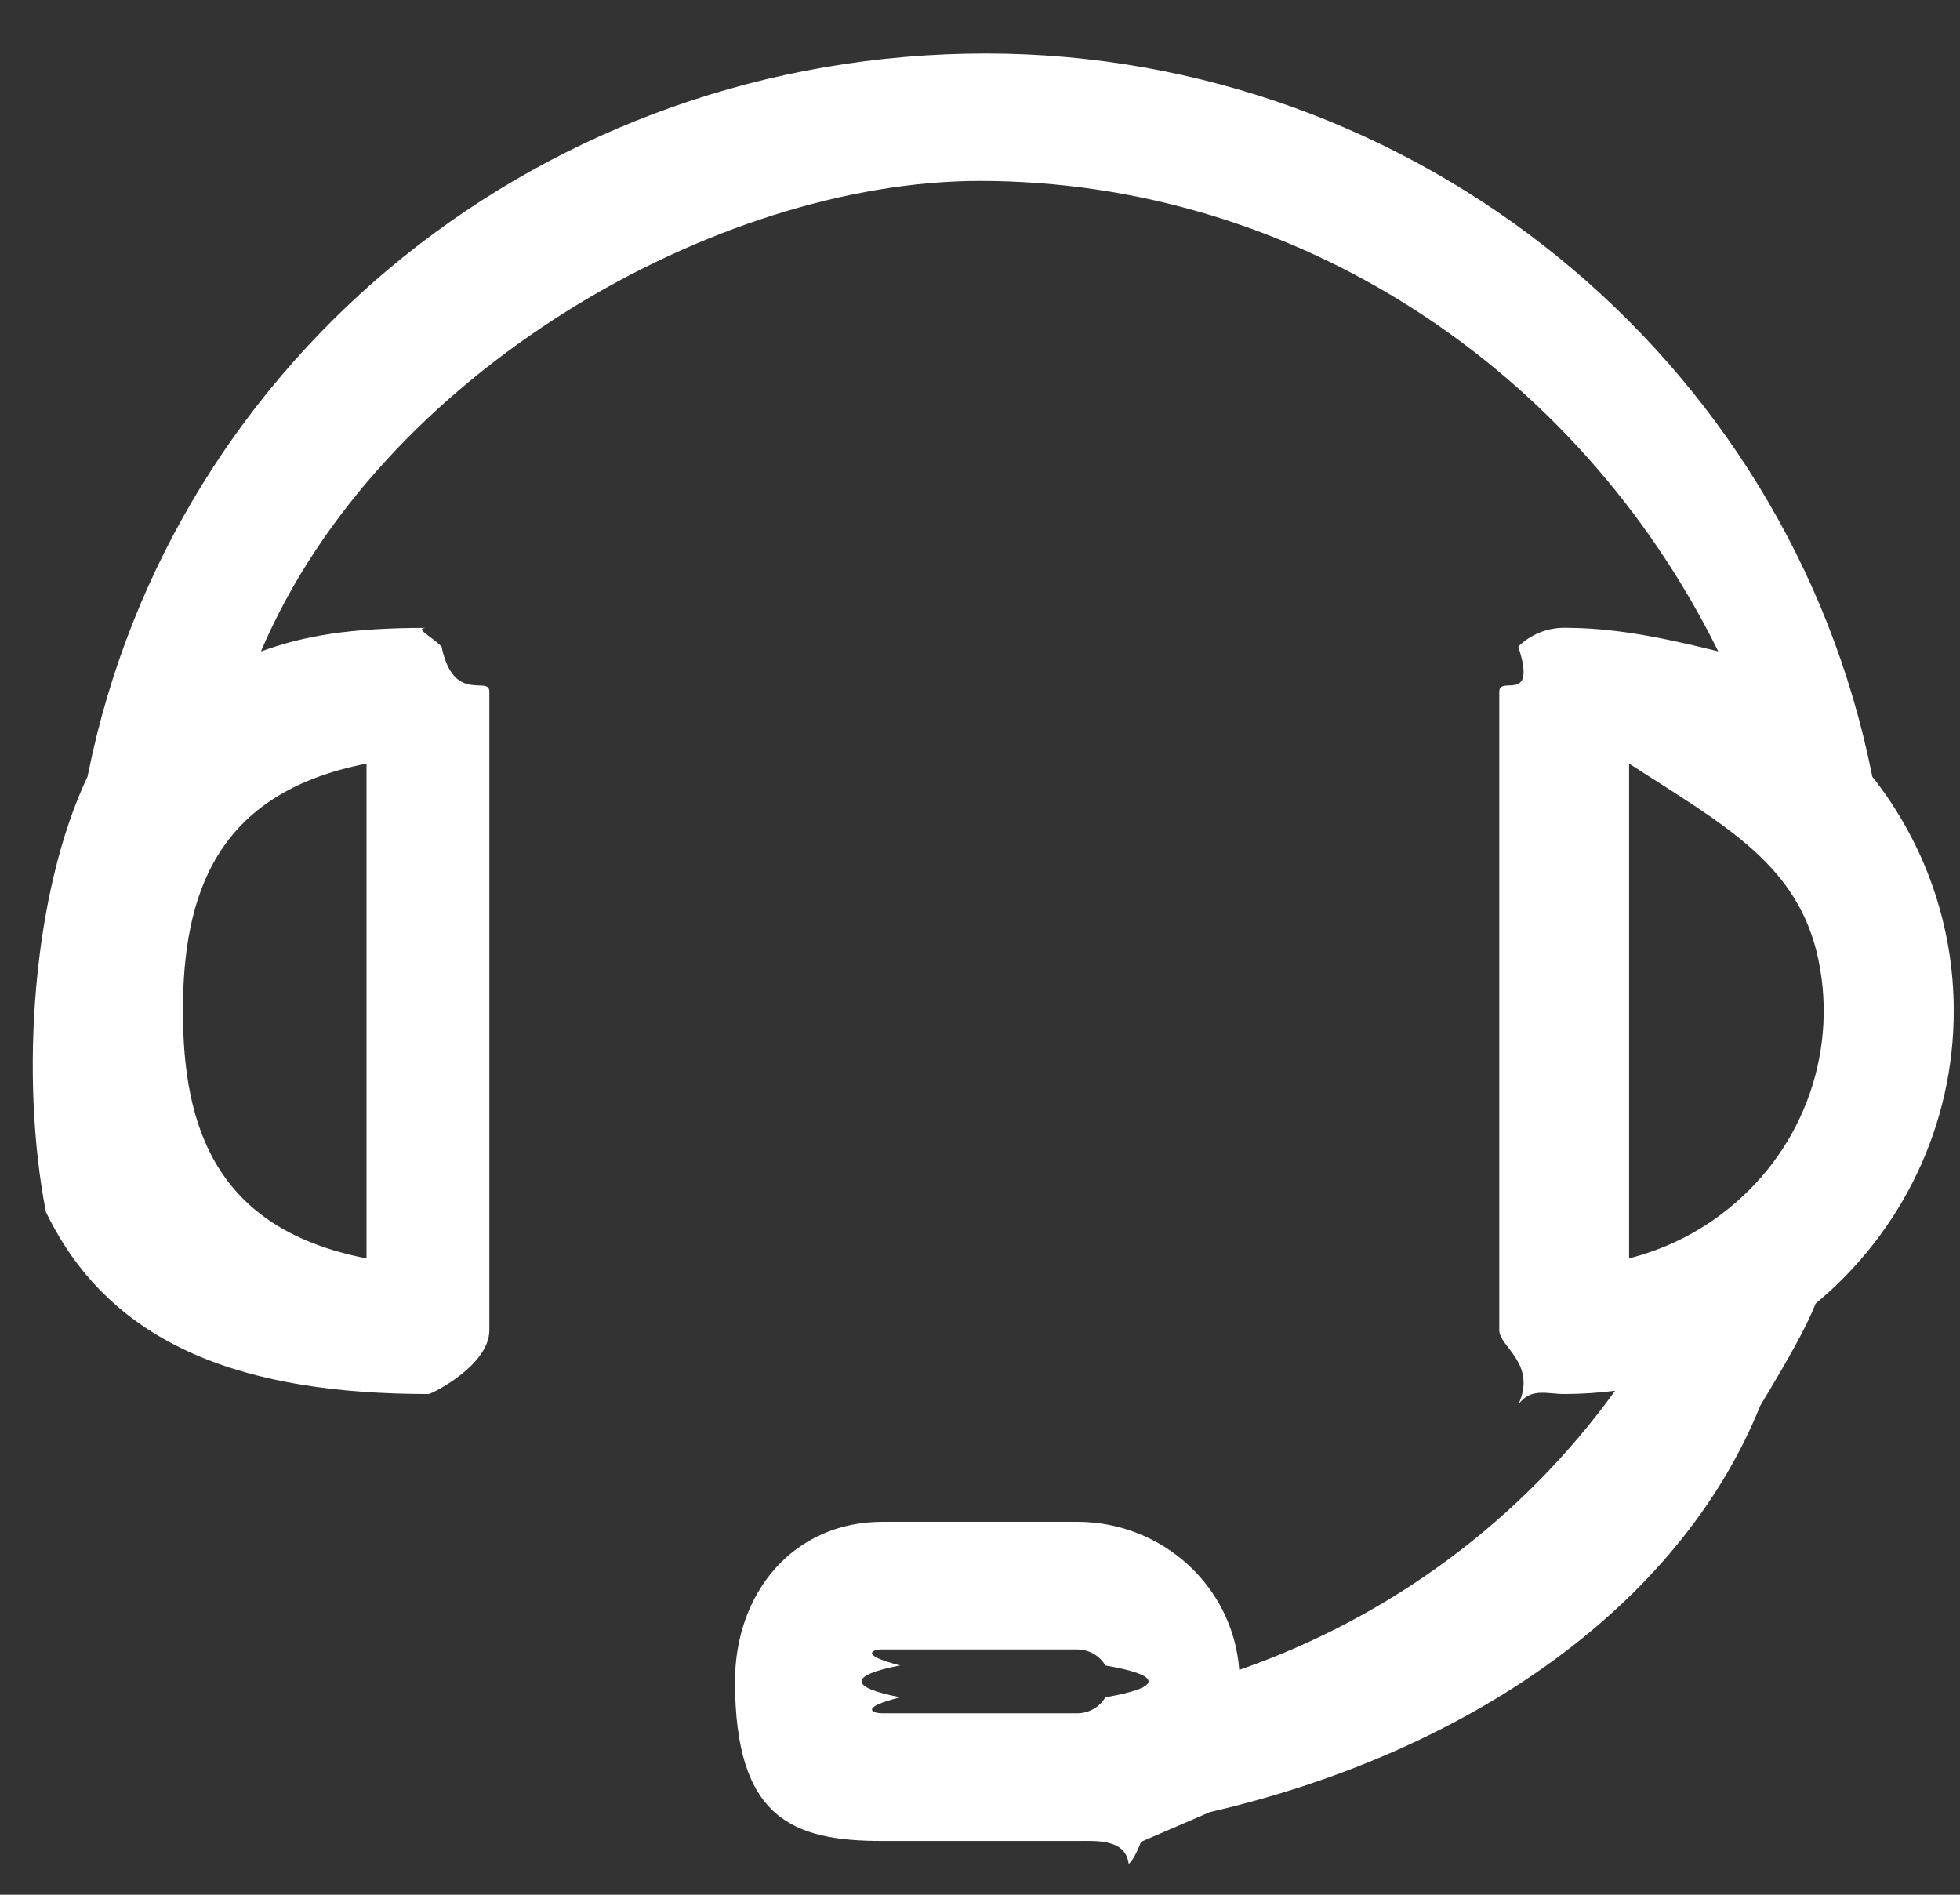 <svg 
 xmlns="http://www.w3.org/2000/svg"
 xmlns:xlink="http://www.w3.org/1999/xlink"
 width="30px" height="29px">
<rect width="100%" height="100%" fill="#333333" stroke="none"/>
<path fill-rule="evenodd"  fill="rgb(255, 255, 255)"
 d="M26.3,9.971 C24.145,5.609 19.807,2.770 14.998,2.769 C10.97,2.769 5.808,5.701 3.994,9.971 C4.654,9.731 5.352,9.609 6.55,9.610 C6.319,9.610 6.572,9.713 6.758,9.896 C6.944,10.79 7.49,10.328 7.49,10.587 L7.49,20.360 C7.49,20.899 6.605,21.336 6.56,21.336 C3.782,21.336 1.705,20.63 0.703,18.55 C0.298,16.47 0.50,13.653 1.341,11.884 L1.350,11.838 C2.645,5.429 8.366,0.814 15.10,0.819 C21.654,0.825 27.367,5.448 28.652,11.858 L28.656,11.885 C29.467,12.911 29.906,14.174 29.904,15.474 C29.906,17.200 29.132,18.839 27.790,19.952 C27.648,20.314 27.378,20.792 26.942,21.516 C25.70,24.594 22.46,26.826 18.518,27.735 L17.465,28.19 C17.403,28.35 17.340,28.47 17.276,28.53 C17.23,28.135 16.757,28.178 16.489,28.177 L13.509,28.177 C12.137,28.177 11.25,27.84 11.25,25.734 C11.25,24.385 12.137,23.292 13.509,23.292 L16.489,23.292 C17.791,23.292 18.874,24.281 18.968,25.559 C21.287,24.751 23.296,23.259 24.721,21.286 C24.463,21.319 24.203,21.336 23.942,21.336 C23.679,21.336 23.425,21.233 23.239,21.50 C23.53,20.866 22.948,20.618 22.948,20.358 L22.948,10.587 C22.948,10.328 23.53,10.79 23.239,9.896 C23.425,9.713 23.678,9.609 23.941,9.609 C24.667,9.609 25.361,9.736 26.3,9.970 L26.3,9.971 ZM26.343,18.587 C27.556,17.681 28.136,16.173 27.836,14.704 C27.536,13.235 26.410,12.64 24.935,11.688 L24.935,19.260 C25.445,19.130 25.924,18.902 26.344,18.587 L26.343,18.587 ZM13.509,25.245 C13.331,25.245 13.167,25.338 13.78,25.490 C12.989,25.641 12.989,25.827 13.78,25.978 C13.167,26.130 13.331,26.223 13.509,26.223 L16.489,26.223 C16.666,26.223 16.830,26.130 16.919,25.978 C17.8,25.827 17.8,25.641 16.919,25.491 C16.830,25.339 16.666,25.246 16.489,25.246 L13.509,25.246 L13.509,25.245 ZM2.80,15.474 C2.80,17.256 3.306,18.813 5.61,19.260 L5.61,11.688 C3.306,12.135 2.80,13.692 2.80,15.474 L2.80,15.474 Z"/>
</svg>